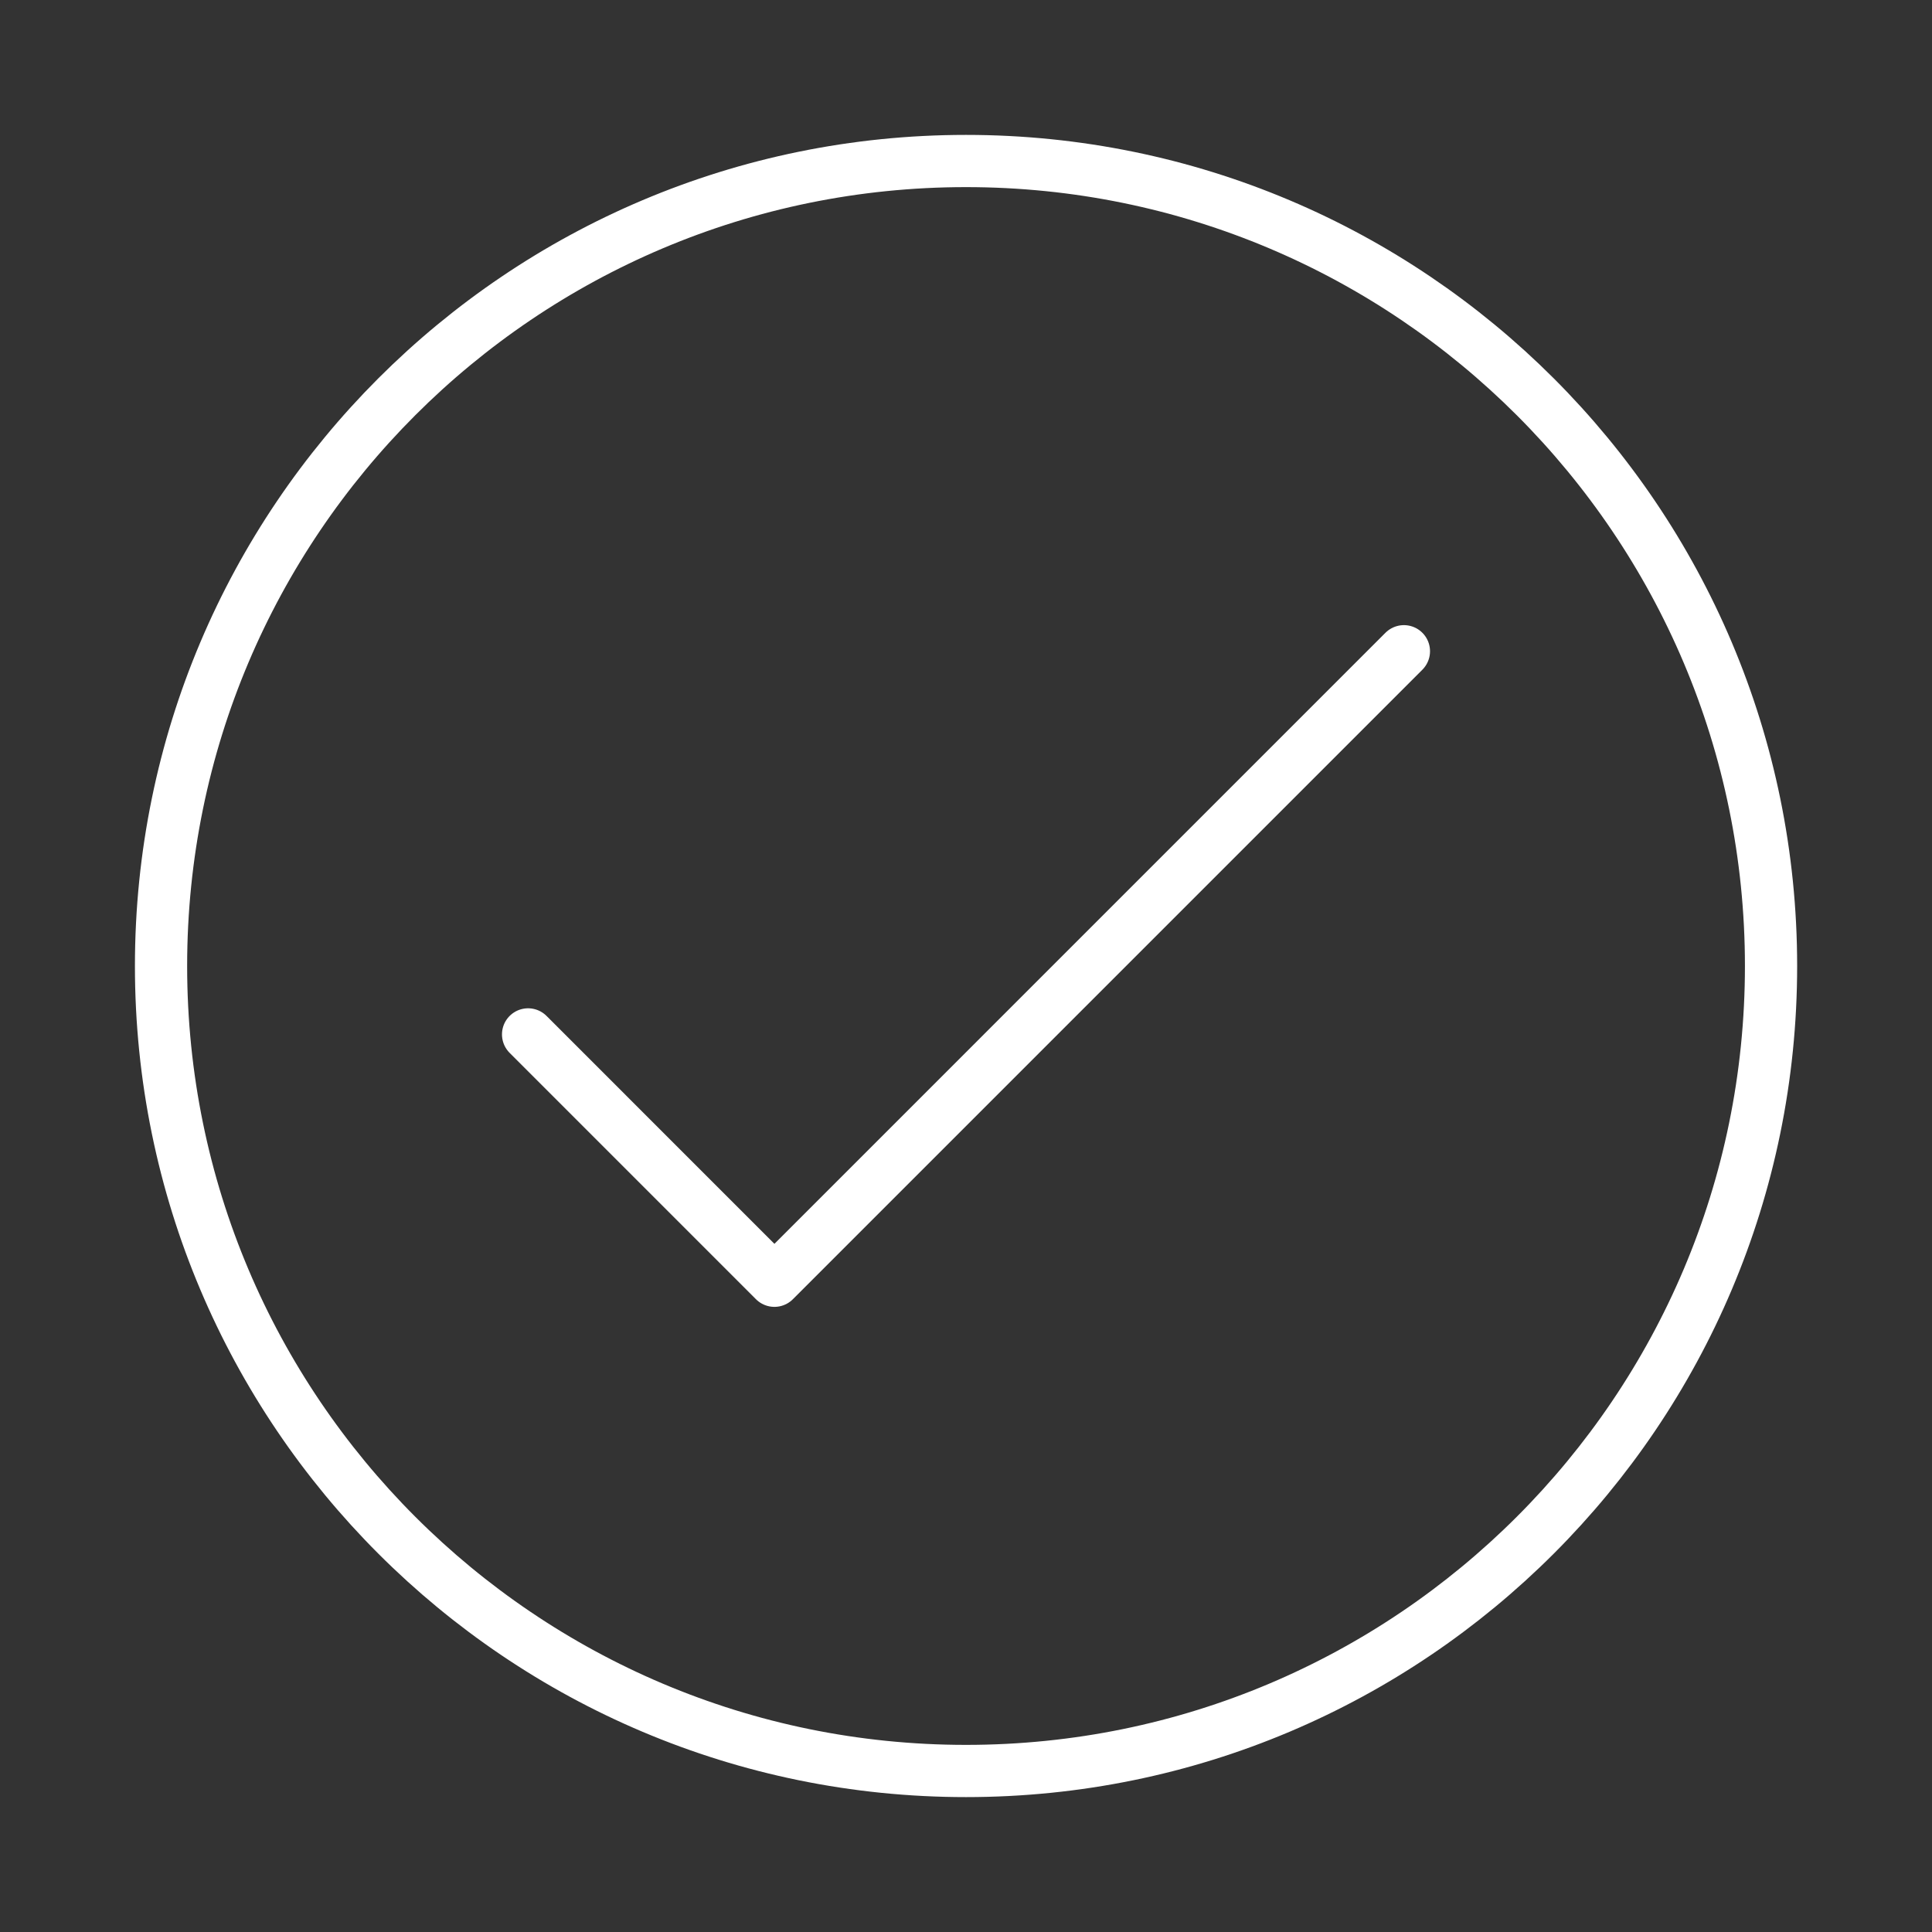 <svg width="74" height="74" fill="none" xmlns="http://www.w3.org/2000/svg"><rect width="100%" height="100%" fill="#333333" stroke="none"/><path d="M37.001 67.833c17.03 0 30.834-13.804 30.834-30.833C67.835 19.971 54.03 6.167 37 6.167 19.973 6.167 6.168 19.97 6.168 37c0 17.029 13.805 30.833 30.833 30.833z" stroke="#fff" stroke-width="2" stroke-linecap="round" stroke-linejoin="bevel"/><path d="M20.227 39.62l9.435 9.436 24.111-24.112" stroke="#fff" stroke-width="2" stroke-linecap="round" stroke-linejoin="round"/></svg>